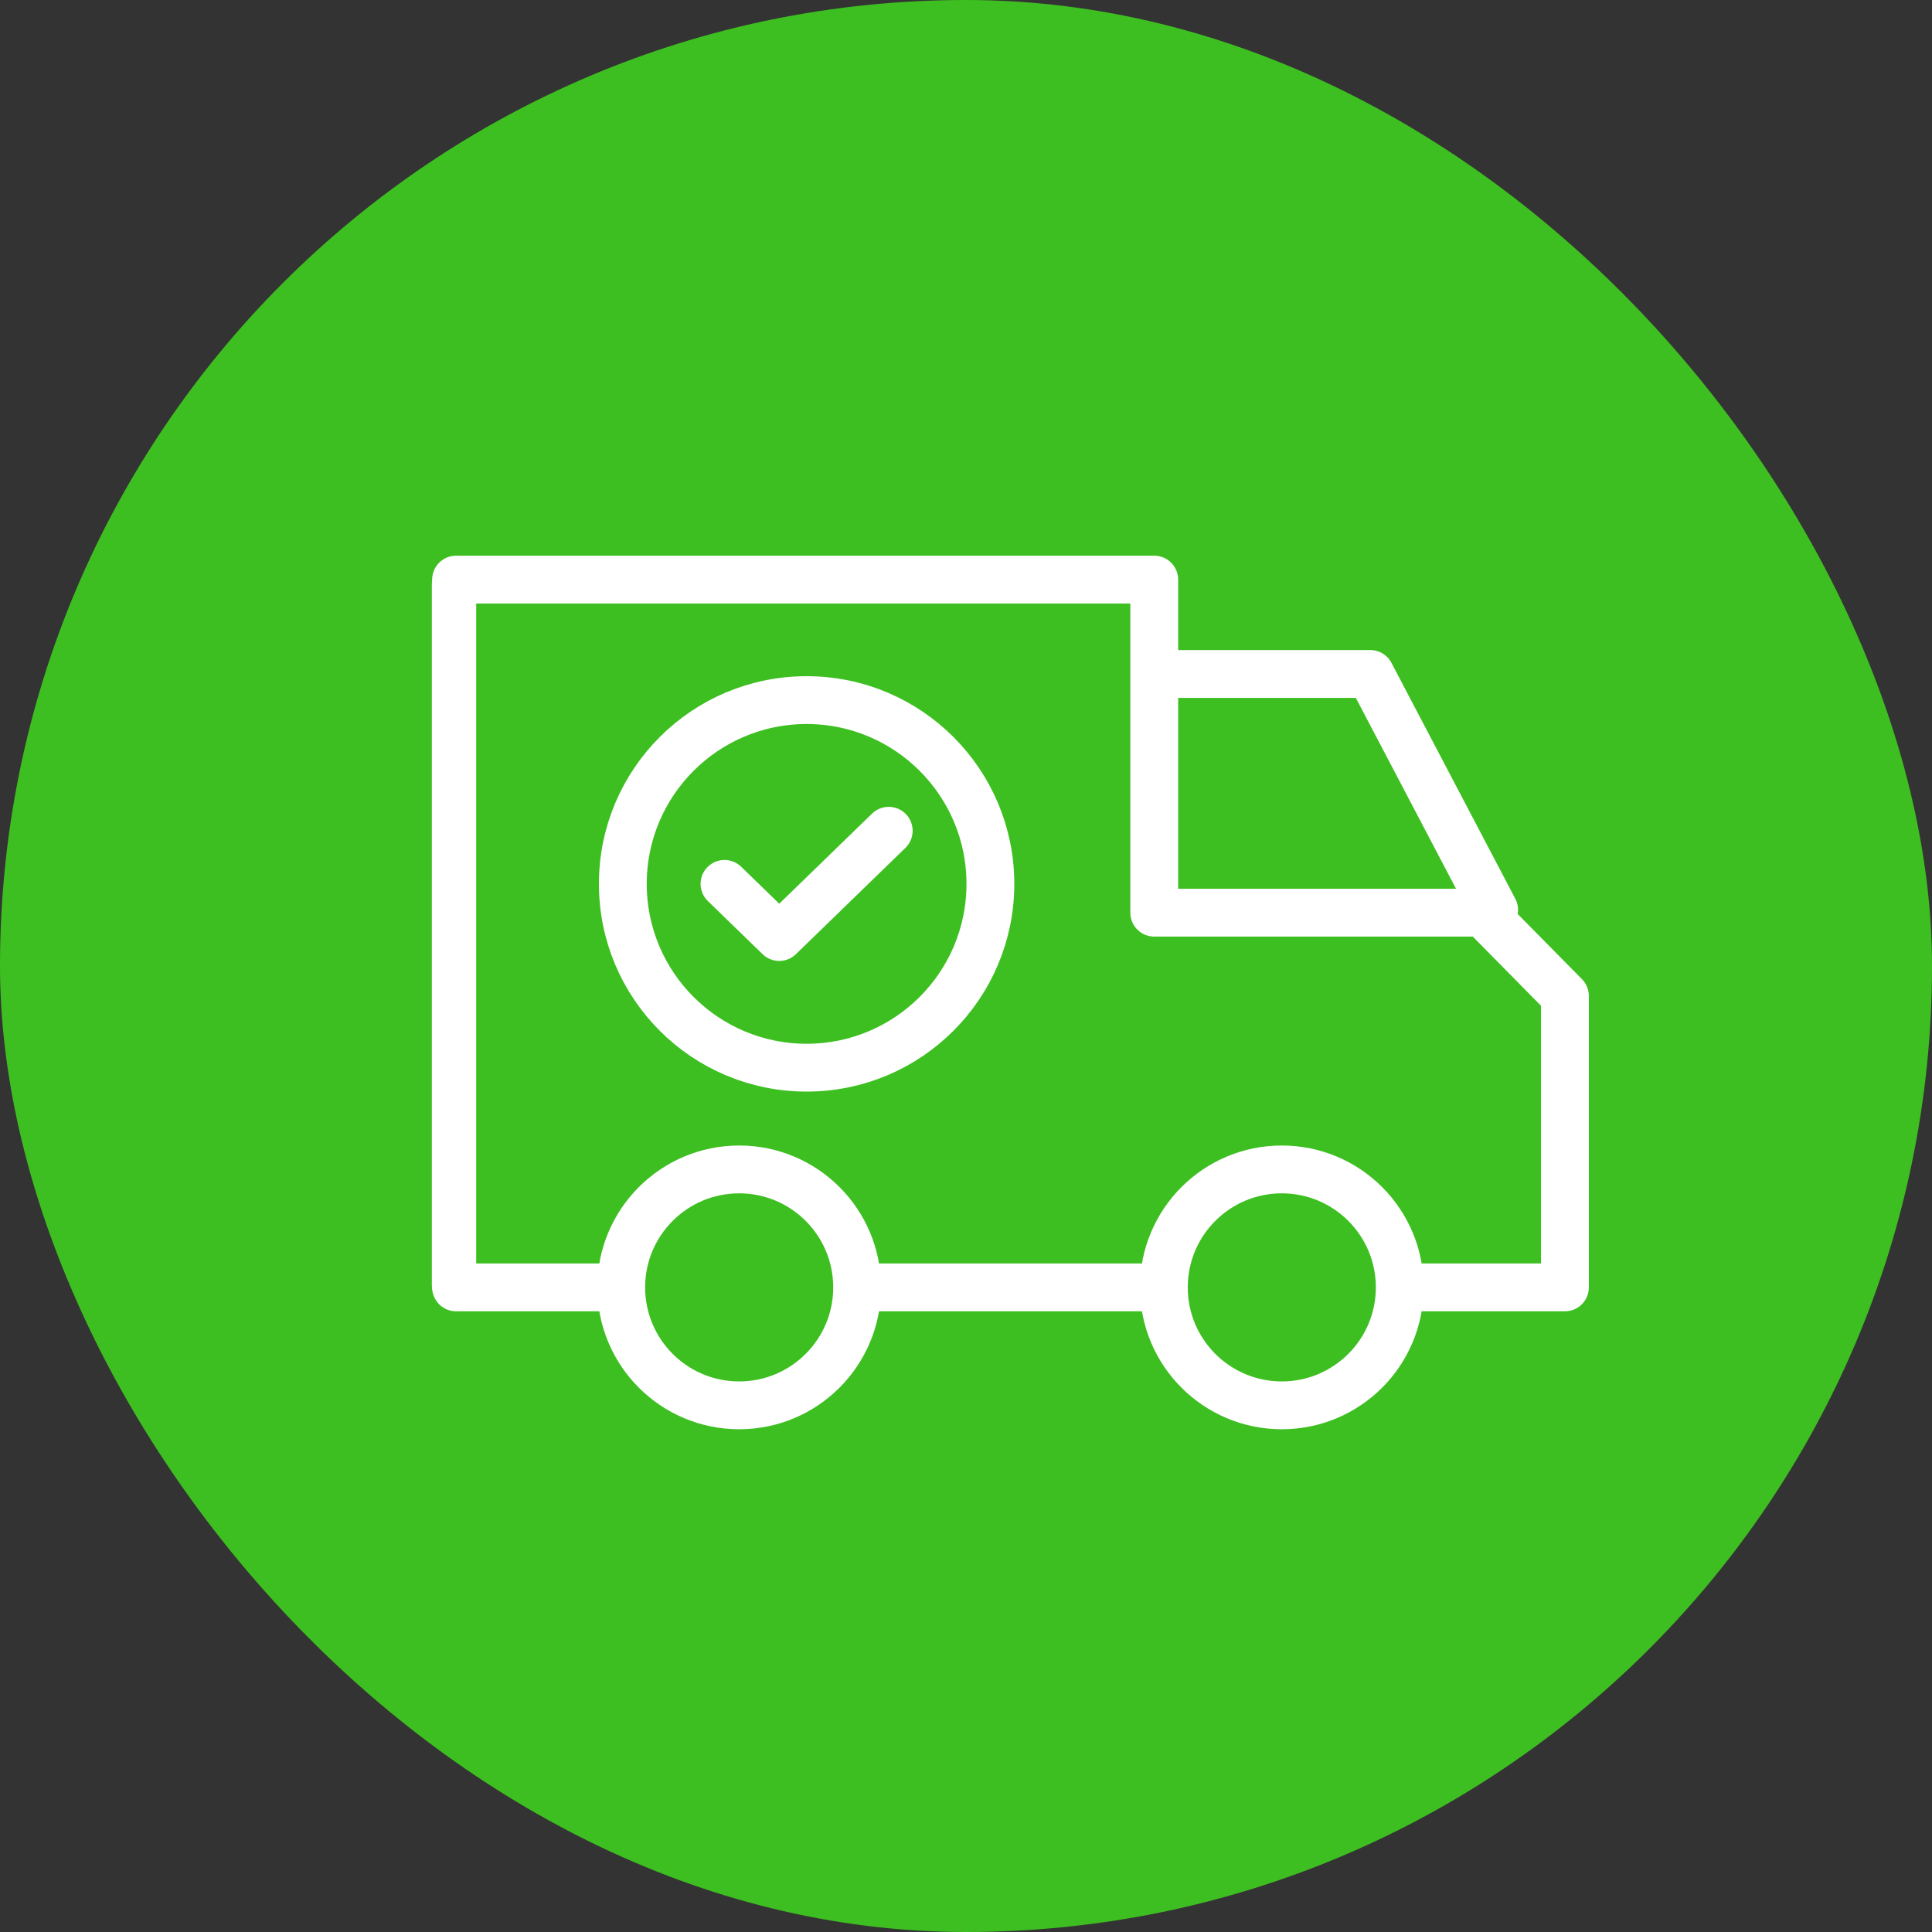 <?xml version="1.0" encoding="UTF-8"?> <svg xmlns="http://www.w3.org/2000/svg" width="200" height="200" viewBox="0 0 200 200" fill="none"><rect x="0" y="0" width="200" height="200" fill="#333333" stroke="none"/><rect width="200" height="200" rx="100" fill="#3EBF21"></rect><path d="M47.212 60H119.486V94.48H153.497L162 103.1V133.269H144.994M47.212 133.269H64.217M119.486 133.269H89.726" stroke="white" stroke-width="4.95" stroke-linecap="round" stroke-linejoin="round"></path><path d="M47 133V60.5" stroke="white" stroke-width="4.59" stroke-linecap="round"></path><path d="M120.481 69.769H141.851L154.673 94.192" stroke="white" stroke-width="4.95" stroke-linecap="round" stroke-linejoin="round"></path><circle cx="132.692" cy="133.269" r="12.211" stroke="white" stroke-width="4.95"></circle><circle cx="76.519" cy="133.269" r="12.211" stroke="white" stroke-width="4.95"></circle><circle cx="83.5" cy="91.5" r="19.025" stroke="white" stroke-width="4.95"></circle><path d="M92 86L80.667 97L75 91.5" stroke="white" stroke-width="4.95" stroke-linecap="round" stroke-linejoin="round"></path></svg> 